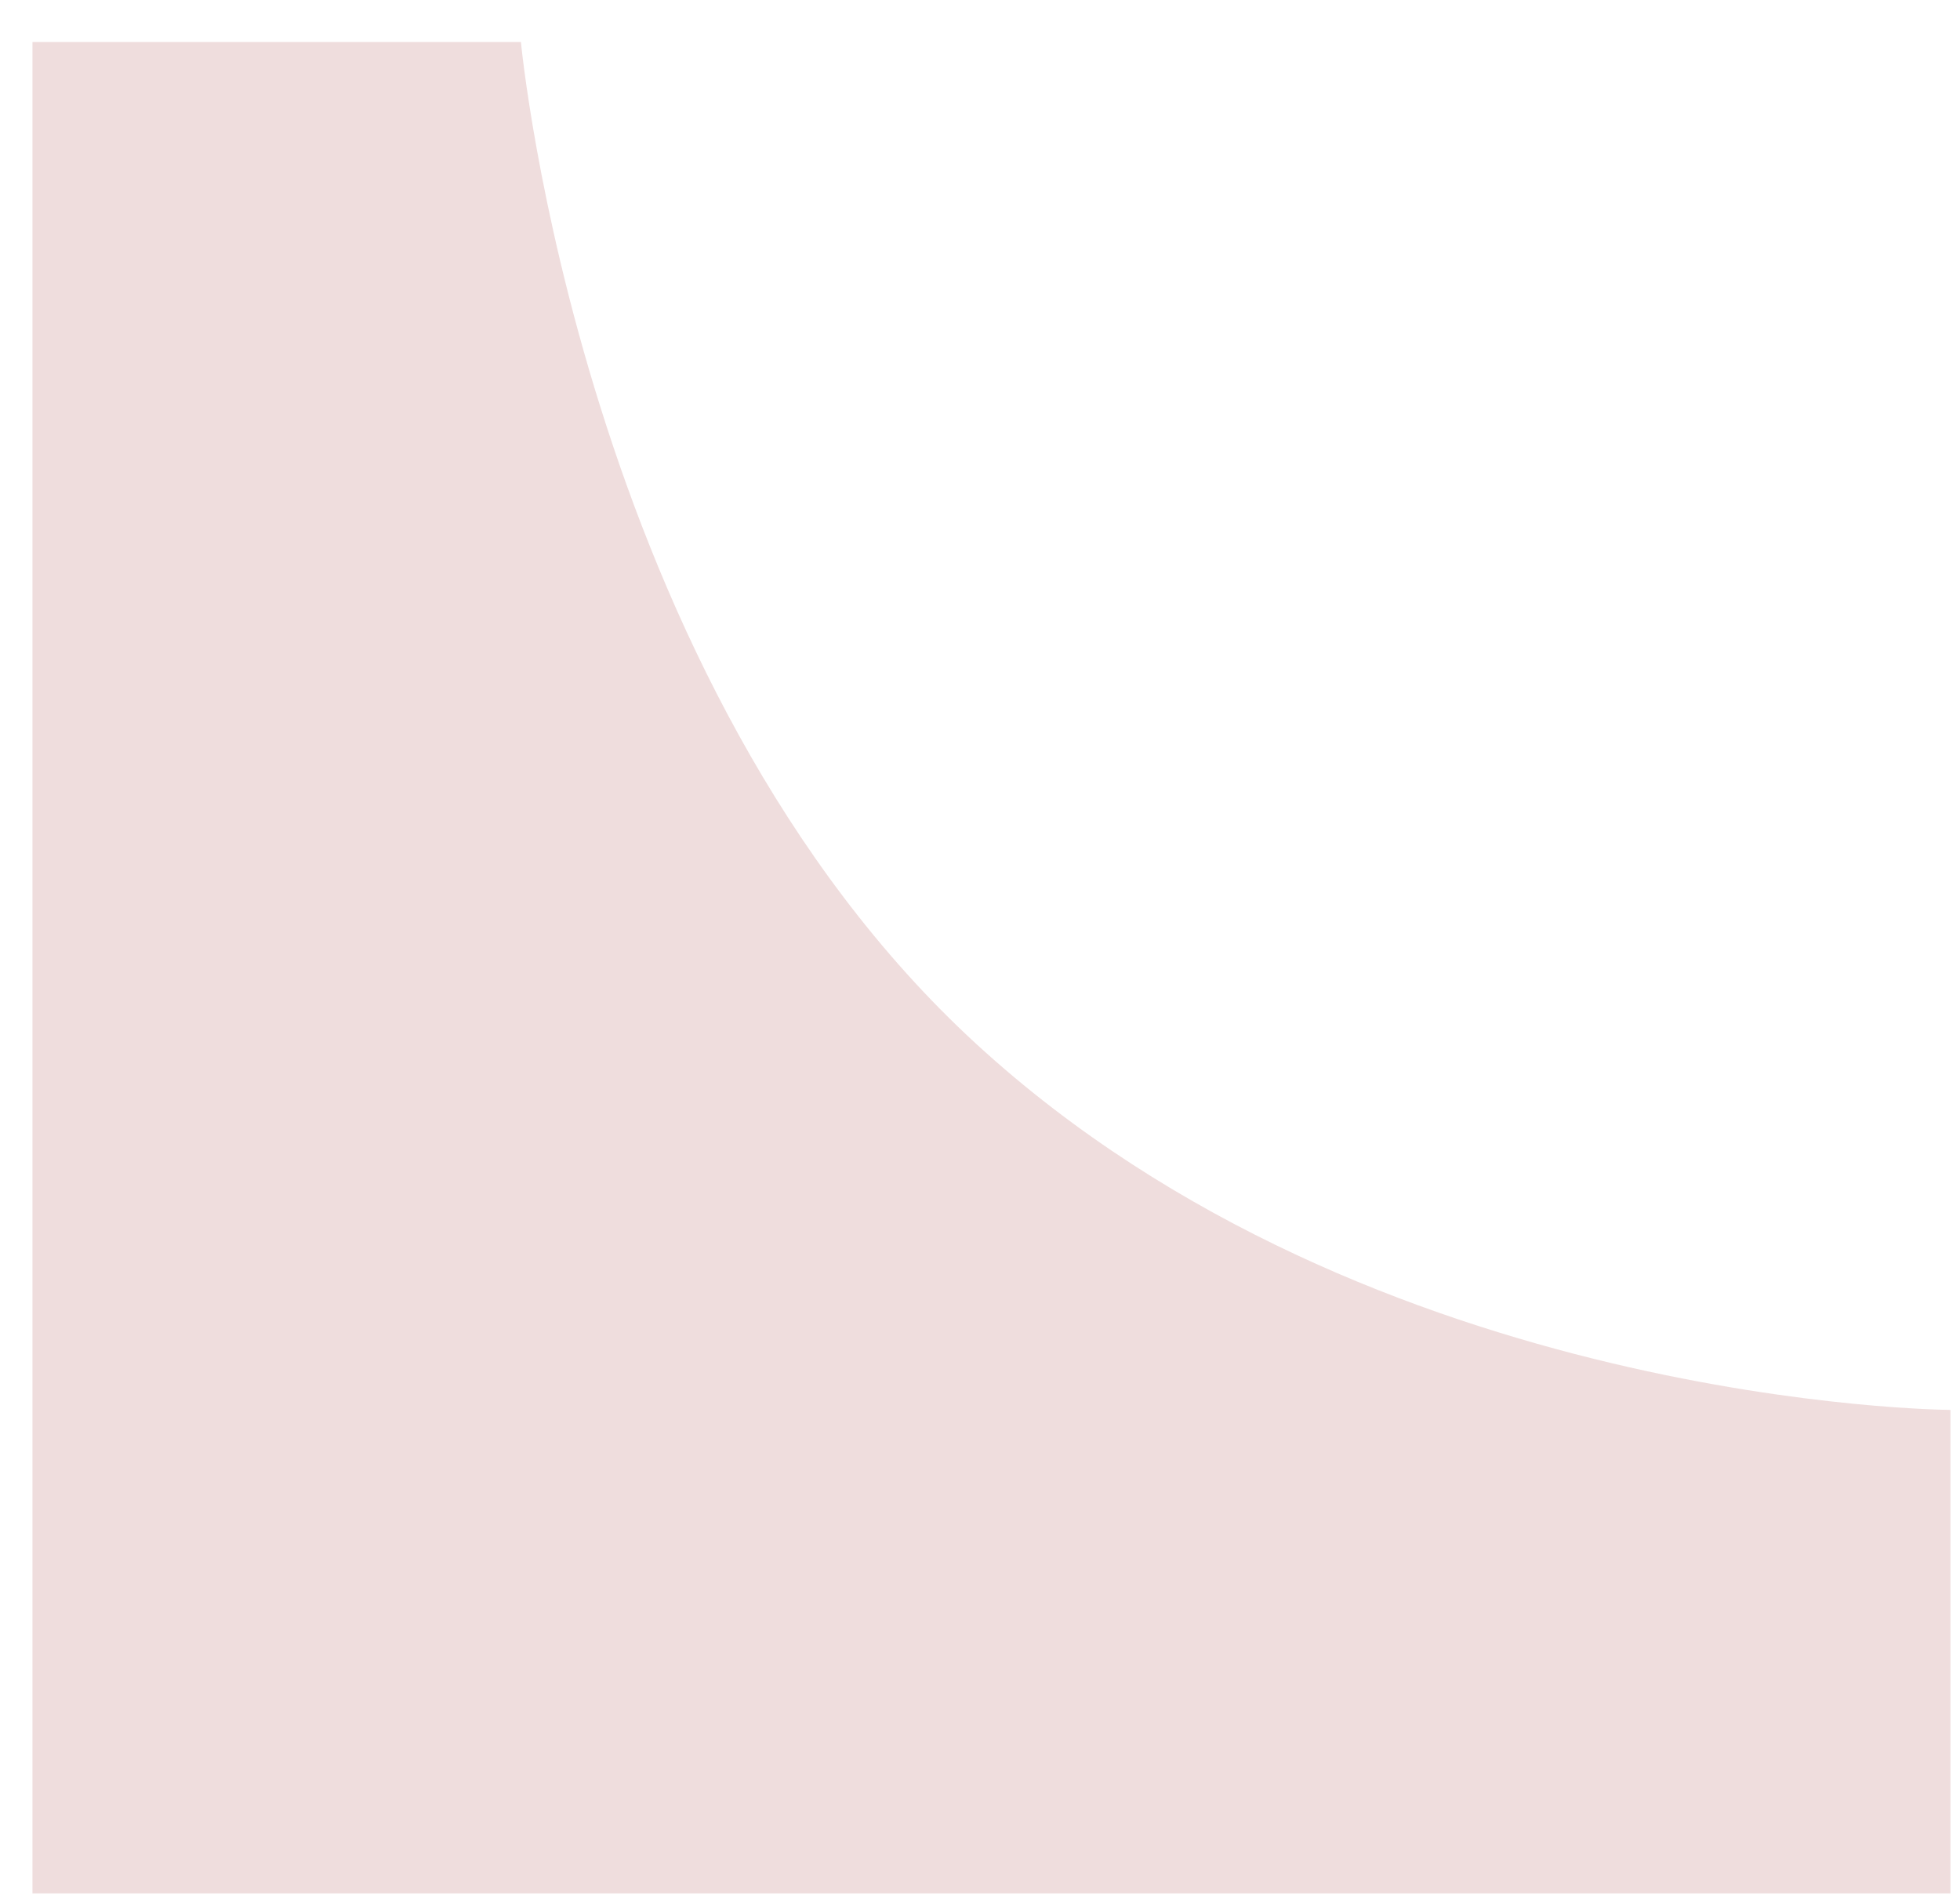 <svg width="32" height="31" viewBox="0 0 32 31" fill="none" xmlns="http://www.w3.org/2000/svg">
<path d="M0.53 0.686L8.505 0.686C8.508 0.717 9.493 11.129 15.945 17.048C22.404 22.972 31.832 23.017 31.844 23.017L31.844 30.91L0.53 30.91L0.53 0.686Z" fill="#EFDDDD"/>
</svg>
